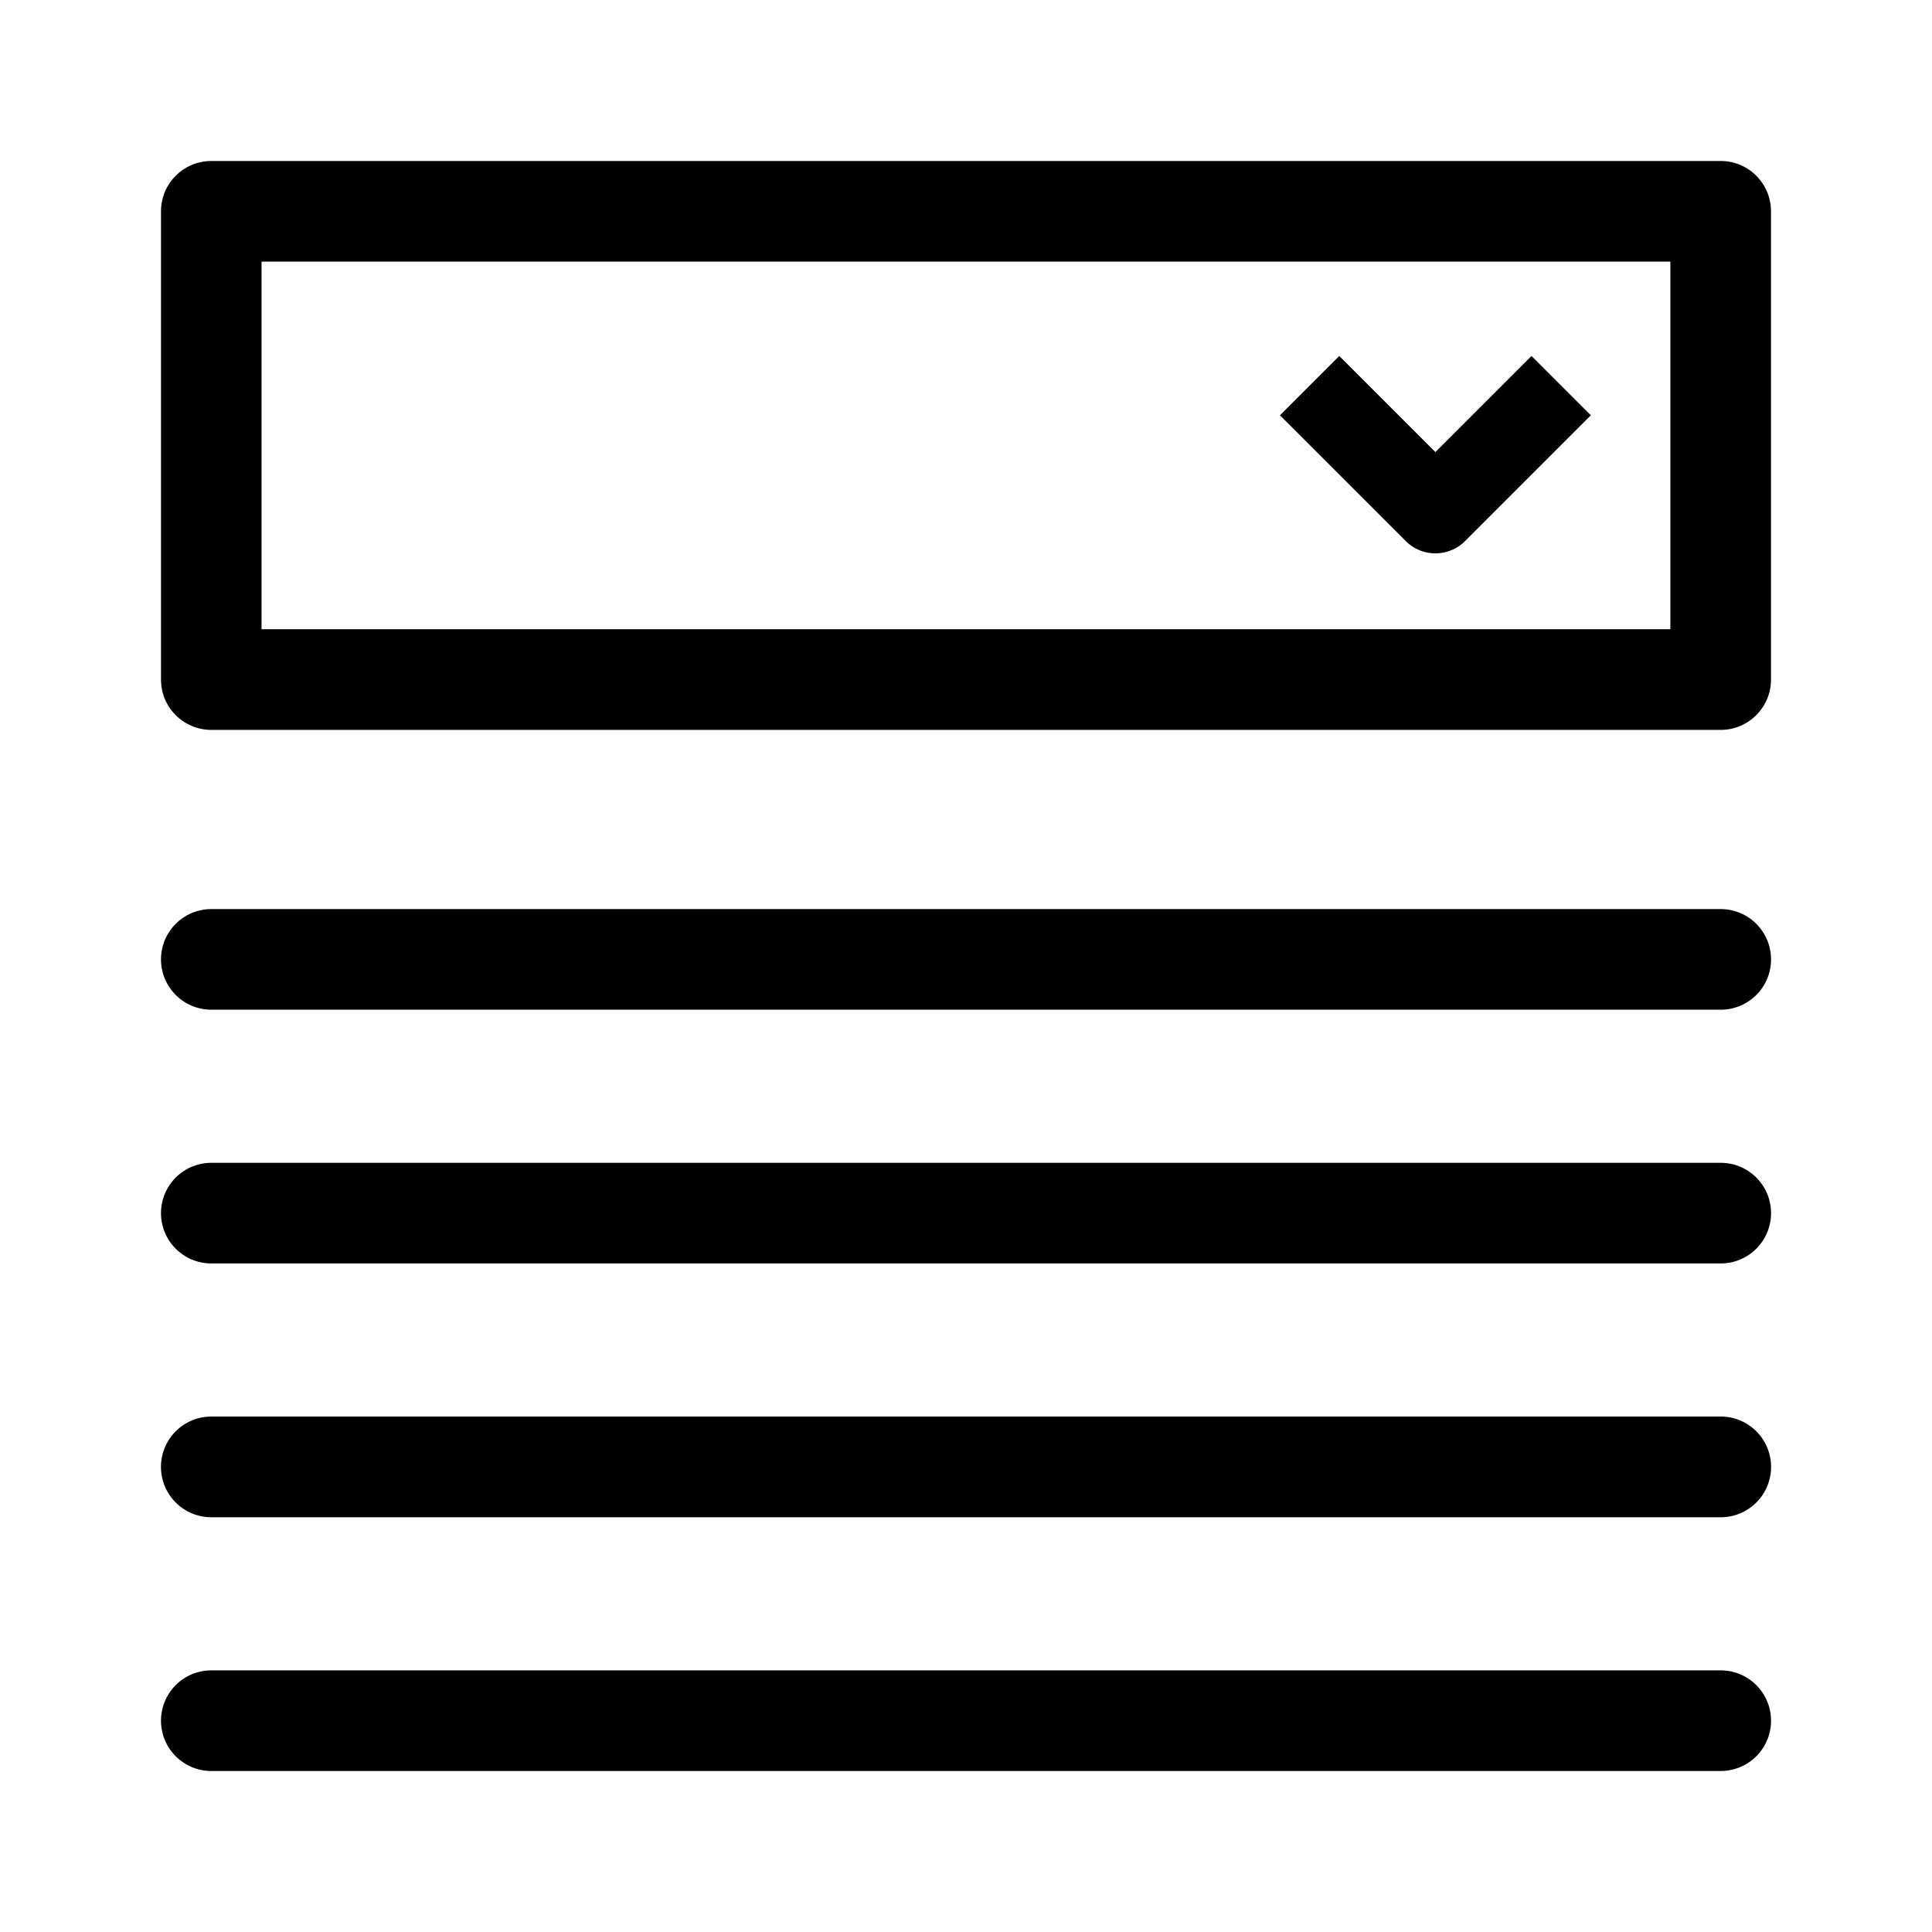 <?xml version="1.0" encoding="UTF-8"?> <svg xmlns="http://www.w3.org/2000/svg" viewBox="0 0 24 24" width="24" height="24" class="gblocks-block-icon" aria-hidden="true"><path style="fill: none;" d="M0 0h24v24H0z"></path><path d="M21.375 9.067H2.625A.625.625 0 0 1 2 8.441V2.625C2 2.28 2.28 2 2.625 2h18.751c.344 0 .624.28.624.625v5.816c0 .346-.28.626-.625.626zM3.249 7.816H20.75V3.25H3.249v4.566zm18.126 11.032H2.625a.625.625 0 0 1 0-1.251h18.751a.625.625 0 1 1-.001 1.251zm0 3.152H2.625a.625.625 0 0 1 0-1.25h18.751a.625.625 0 1 1-.001 1.25zm0-6.305H2.625a.625.625 0 0 1 0-1.25h18.751a.625.625 0 1 1-.001 1.25zm0-3.152H2.625a.625.625 0 0 1 0-1.25h18.751a.625.625 0 1 1-.001 1.25z"></path><path d="M17.831 6.874a.517.517 0 0 1-.368-.153L15.9 5.159l.737-.737 1.194 1.194 1.194-1.194.737.737-1.563 1.563a.522.522 0 0 1-.368.152z"></path></svg> 